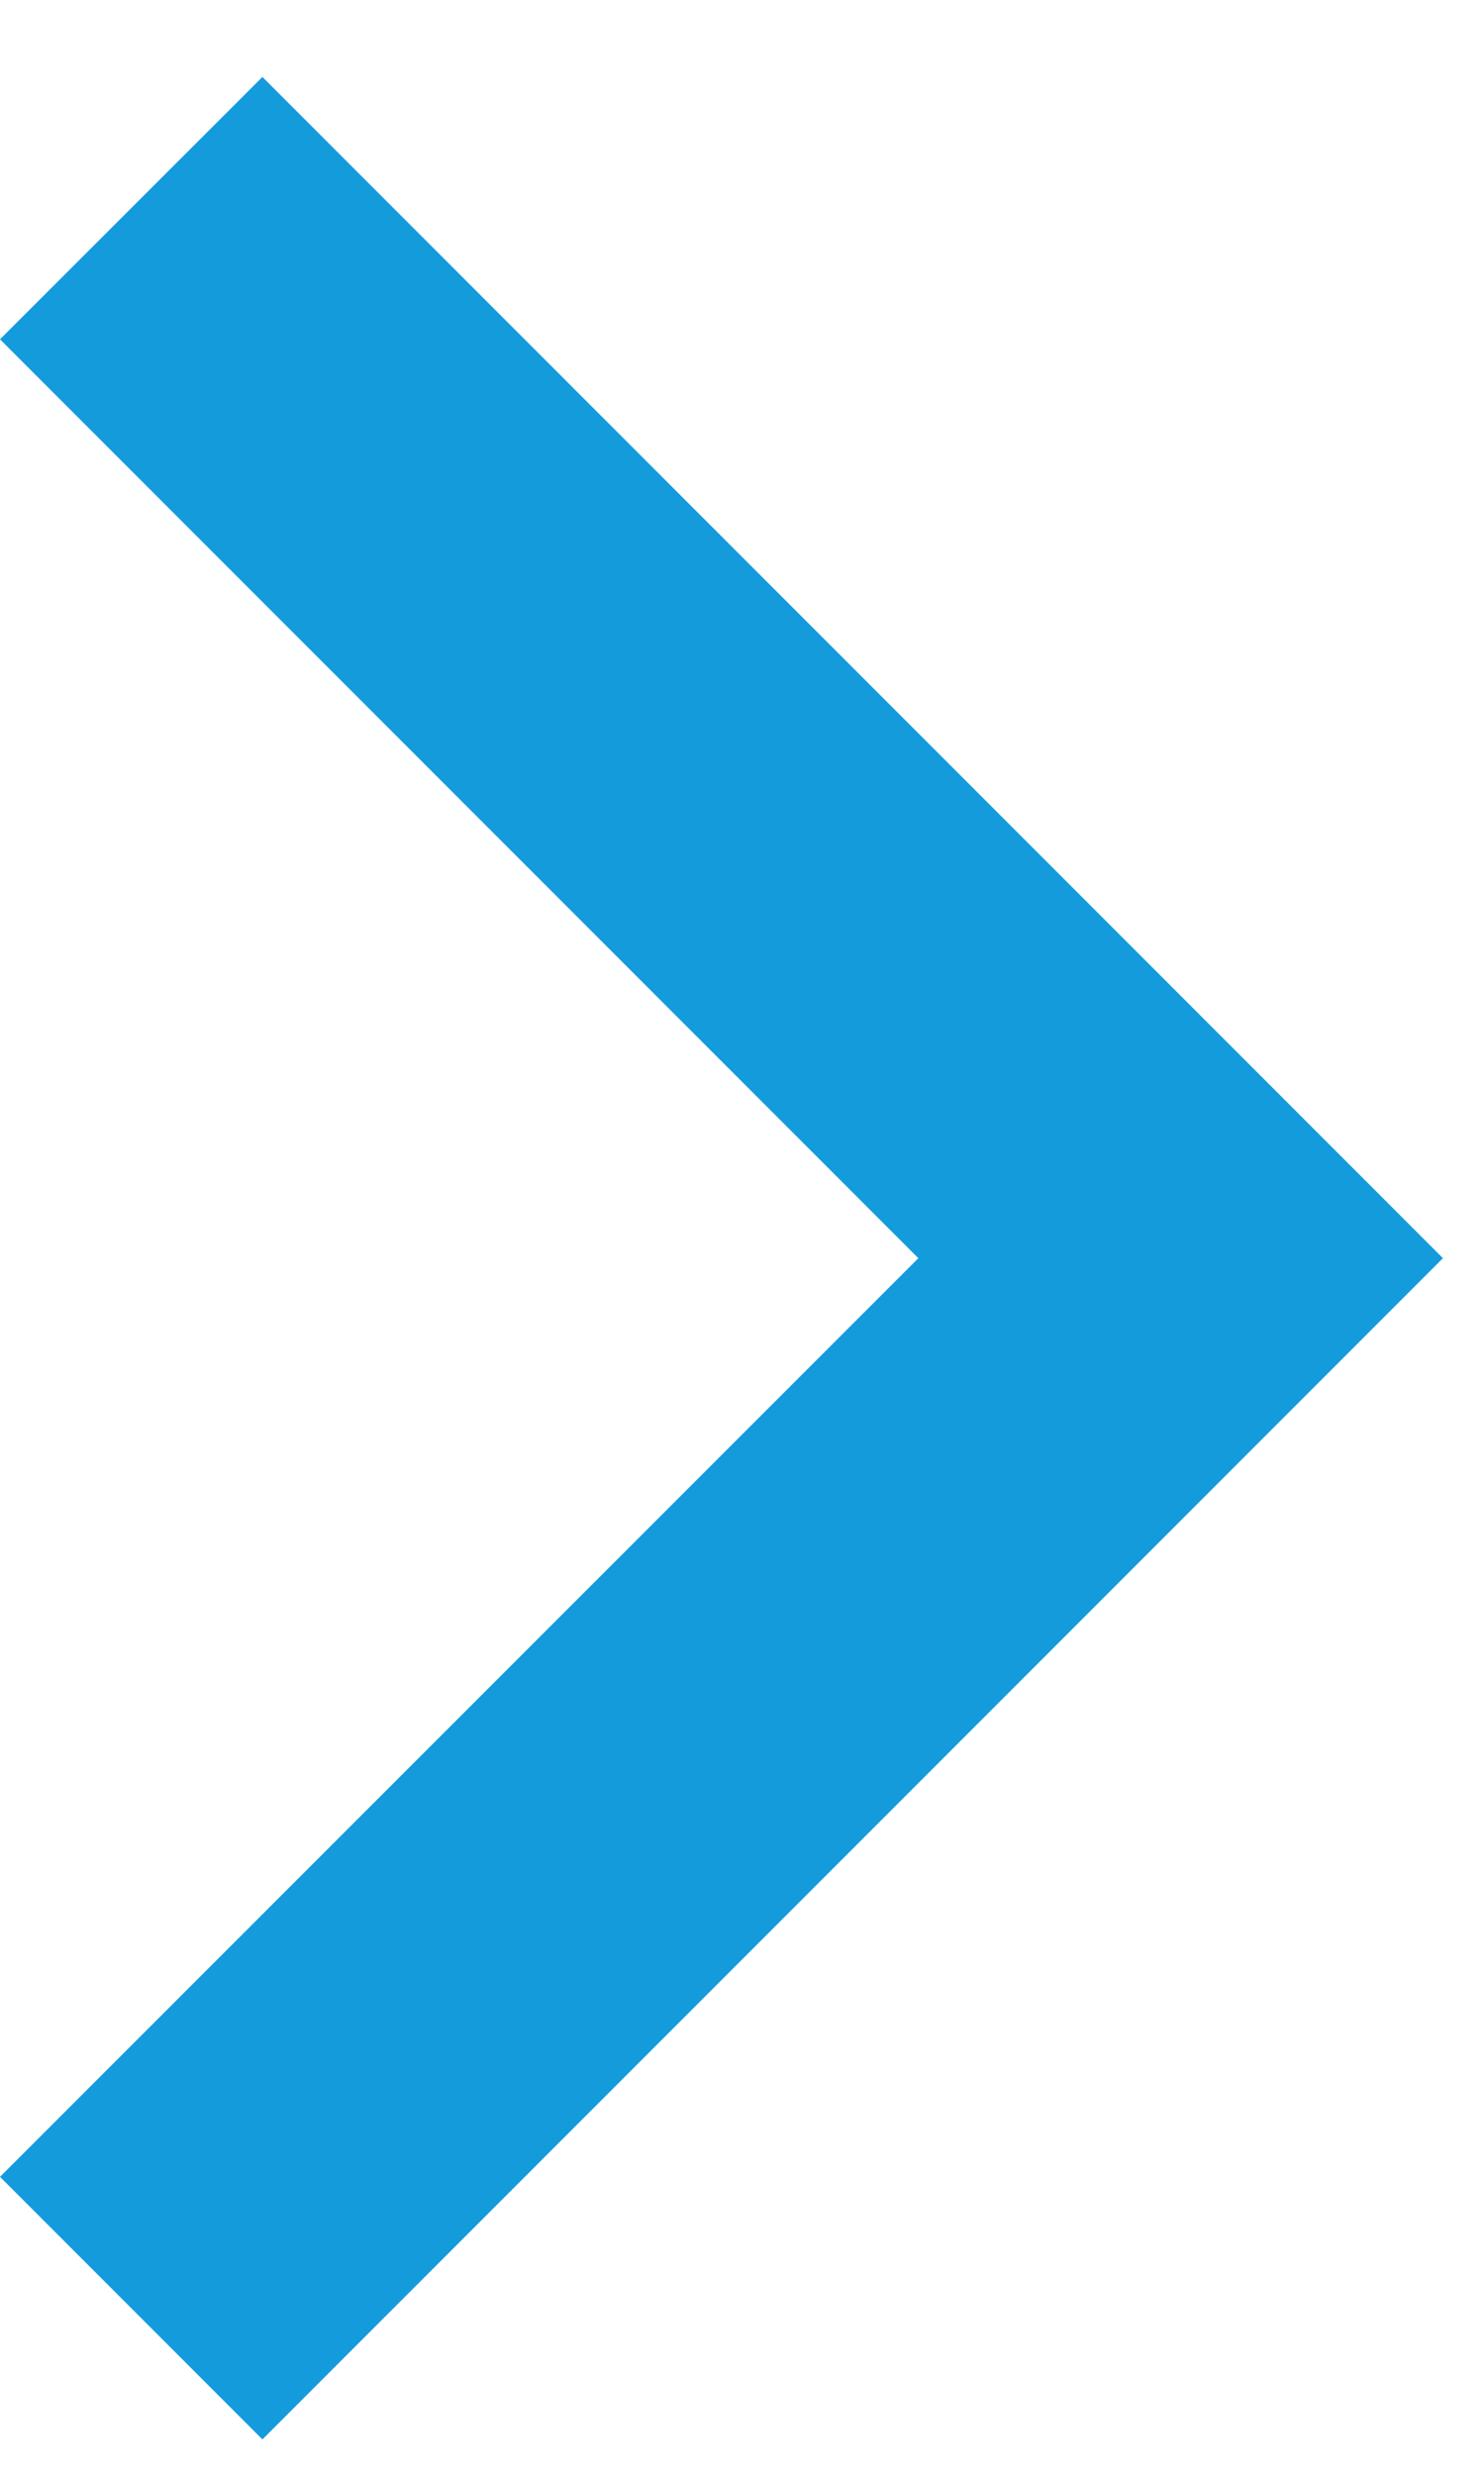 <svg width="6" height="10" viewBox="0 0 6 10" fill="none" xmlns="http://www.w3.org/2000/svg">
<path d="M3.713 5.084L0 1.371L1.061 0.311L5.834 5.084L1.061 9.857L0 8.796L3.713 5.084Z" fill="#149BDC"/>
</svg>
